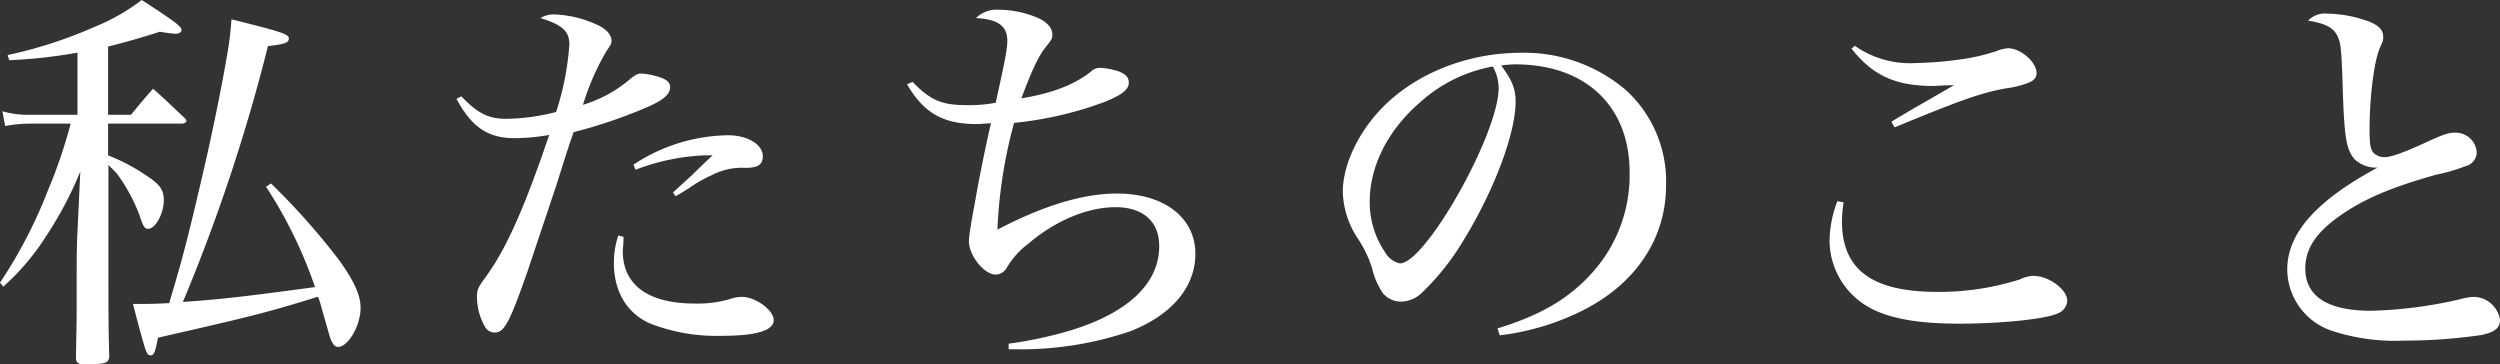 <svg xmlns="http://www.w3.org/2000/svg" width="300.7" height="43.8" viewBox="0 0 300.7 43.8"><rect x="0" y="0" width="300.7" height="43.8" fill="#333333" stroke="none"/><defs><style>.cls-1{fill:#fff;}</style></defs><g id="レイヤー_2" data-name="レイヤー 2"><g id="graphic"><path class="cls-1" d="M13,13.81h2.75c1.16-1.4,1.5-1.83,2.66-3.14,1.69,1.5,2.17,2,3.86,3.58a.62.62,0,0,1,.15.33c0,.15-.29.29-.63.29H13v3.82A22.56,22.56,0,0,1,17.43,21c1.79,1.16,2.27,1.79,2.27,3.09,0,1.59-1,3.43-1.88,3.43-.43,0-.58-.24-1.06-1.69A21,21,0,0,0,14.15,21c-.24-.29-.53-.58-1.11-1.16v9c0,10,0,10,.1,14.1-.1.68-.44.83-2.13.87-.43,0-.72,0-.82,0h-.14c-.63,0-.87-.19-.92-.72.09-4.78.09-4.78.09-6,0,0,0-1.4,0-4.2s.05-3.48.05-4l.39-8.26A44.86,44.86,0,0,1,5.55,28.4,28.67,28.67,0,0,1,.39,34.48L0,34A57.05,57.05,0,0,0,5.75,22.94,59.83,59.83,0,0,0,8.5,14.87H3.62a15.94,15.94,0,0,0-3,.29L.29,13.38a10.62,10.62,0,0,0,3.14.43H9.32V6.33a59.79,59.79,0,0,1-8.21.91L.92,6.62A53.32,53.32,0,0,0,11.35,3.24,24.34,24.34,0,0,0,17.05,0c4.1,2.66,4.78,3.19,4.78,3.62,0,.24-.29.44-.73.44-.19,0-1.06-.1-1.88-.24C16.32,4.73,15.36,5,13,5.6ZM32.6,22.07a83.92,83.92,0,0,1,8.16,9.18c1.84,2.56,2.61,4.25,2.61,5.79,0,2.13-1.5,4.69-2.71,4.69-.29,0-.53-.2-.77-.68s-.14-.34-1.16-3.82a11.17,11.17,0,0,0-.48-1.54C32,37.62,30.47,38,19,40.62c-.34,1.78-.49,2.12-.87,2.12s-.48-.29-.73-1C16.61,39,16.37,38,16,36.56c2.18,0,2.23,0,4.35-.1,1.69-5.65,2.27-7.92,4.2-16.22.82-3.53,2.08-9.57,2.71-13.29a39.3,39.3,0,0,0,.58-4.63c6.13,1.54,6.9,1.78,6.9,2.32s-.63.67-2.51.91A215.34,215.34,0,0,1,22,36.32c4.78-.34,7.29-.63,15.89-1.79A53.62,53.62,0,0,0,32,22.46Z"/><path class="cls-1" d="M55.49,11.59c2,2.08,3.28,2.7,5.4,2.7a25,25,0,0,0,6-.82,33.72,33.72,0,0,0,1.59-8.06C68.52,3.82,67.7,3,65,2.17a3.09,3.09,0,0,1,1.74-.43A13.36,13.36,0,0,1,71.86,3c1.06.48,1.69,1.2,1.69,1.88,0,.39-.1.53-.63,1.3a30.44,30.44,0,0,0-2.8,6.43,15.8,15.8,0,0,0,5.55-3c.68-.58,1.06-.77,1.45-.77a9.15,9.15,0,0,1,2.32.48c.82.29,1.16.63,1.16,1.16,0,.87-.82,1.6-3,2.51a58.62,58.62,0,0,1-8.6,2.9c-.58,1.64-.58,1.64-2,6.13-.63,1.94-1.83,5.46-3.57,10.68C61.28,38.83,60.65,40,59.49,40a1.36,1.36,0,0,1-1.06-.54,7.27,7.27,0,0,1-1.06-3.67c0-1,.1-1.16,1.11-2.56,2.41-3.33,4.54-8.06,7.58-17a25.06,25.06,0,0,1-4.15.39c-3.19,0-5.17-1.3-7-4.73ZM75,28.49c0,.87-.09,1.36-.09,1.74,0,4.06,3.09,6.28,8.64,6.28A14,14,0,0,0,87.7,36a4.57,4.57,0,0,1,1.54-.29c1.64,0,3.82,1.59,3.82,2.8s-2,1.88-6.18,1.88a21.94,21.94,0,0,1-8.74-1.5c-2.76-1.25-4.3-3.86-4.3-7.24a10.27,10.27,0,0,1,.53-3.33ZM76.2,19.8a21.07,21.07,0,0,1,11.4-3.53c2.32,0,4.15,1.12,4.15,2.52,0,1-.58,1.4-2.07,1.4a7.92,7.92,0,0,0-4.06.87,16.08,16.08,0,0,0-2.7,1.54c-.92.58-.92.58-1.65,1l-.33-.44L83.3,21c.58-.58.92-.92,2.42-2.32H84.9a25.94,25.94,0,0,0-8.46,1.74Z"/><path class="cls-1" d="M109.76,9.85c2.22,2.27,3.53,2.8,6.67,2.8a17,17,0,0,0,3.33-.29c1.16-5.21,1.4-6.52,1.4-7.48,0-1.74-1.11-2.56-3.77-2.71a3.57,3.57,0,0,1,2.71-1,12.26,12.26,0,0,1,4.78,1c1.06.48,1.69,1.21,1.69,1.93,0,.53,0,.58-.82,1.6s-1.64,2.75-2.9,6.13c3.77-.63,6.38-1.64,8.4-3.24a1.47,1.47,0,0,1,1-.43,8.28,8.28,0,0,1,2.32.43c.86.34,1.2.73,1.2,1.36,0,.82-.82,1.45-2.8,2.27a43.56,43.56,0,0,1-11,2.56,57.87,57.87,0,0,0-2,12.84c5.55-2.9,10.29-4.34,14.39-4.34,5.65,0,9.42,2.89,9.42,7.24,0,4-2.8,7.34-7.82,9.32a40.83,40.83,0,0,1-13.77,2.17h-.87v-.67a49.35,49.35,0,0,0,7.59-1.64c6.85-2.13,10.52-5.65,10.52-10.1,0-2.94-1.93-4.68-5.26-4.68s-7.2,1.59-10.48,4.39a9.86,9.86,0,0,0-2.66,3,1.57,1.57,0,0,1-1.25.72c-1.4,0-3.24-2.27-3.24-4.06a11.77,11.77,0,0,1,.24-1.83c0-.24.29-1.69.63-3.62.44-2.47,1.26-6.52,1.79-8.7-.82.05-1.26.1-1.74.1-4,0-6.33-1.3-8.36-4.78Z"/><path class="cls-1" d="M180.12,39.5c5.22-1.59,8.65-3.62,11.45-6.76a17.53,17.53,0,0,0,4.44-12c0-8-5.31-13-13.76-13a13,13,0,0,0-1.69.14c1.3,1.74,1.74,2.8,1.74,4.35,0,3.81-2.61,10.72-6.23,16.61a30.23,30.23,0,0,1-5,6.33,3.72,3.72,0,0,1-2.56,1.11,2.89,2.89,0,0,1-2.17-1,8.93,8.93,0,0,1-1.3-3,13.93,13.93,0,0,0-1.74-3.62,10.62,10.62,0,0,1-1.79-5.56c0-3,1.59-6.66,4.25-9.61,4-4.44,10.48-7.14,17.14-7.14a18.83,18.83,0,0,1,12.61,4.44,14.84,14.84,0,0,1,4.88,11.54c0,6.33-3.62,11.79-10,15a30.06,30.06,0,0,1-10,3Zm-9.37-27.14c-3.81,3.29-6,7.63-6,11.88a10.69,10.69,0,0,0,1.84,6.09,2.72,2.72,0,0,0,1.79,1.35c3.09,0,11.88-15.6,11.88-21.1A6.22,6.22,0,0,0,180,9a7.2,7.2,0,0,0-.44-1A17.7,17.7,0,0,0,170.75,12.36Z"/><path class="cls-1" d="M221.75,24.34a15.73,15.73,0,0,0-.2,2.27c0,5.84,3.63,8.5,11.5,8.5a32.13,32.13,0,0,0,9.9-1.5,3.86,3.86,0,0,1,1.64-.43c1.83,0,4.06,1.64,4.06,3a1.73,1.73,0,0,1-1.11,1.5c-1.4.68-6.67,1.25-11.84,1.25-5.45,0-9.08-.72-11.54-2.36a9.25,9.25,0,0,1-4.1-7.78A13.86,13.86,0,0,1,221,24.2ZM223.1,5.51a11.55,11.55,0,0,0,7.39,2.07,43.82,43.82,0,0,0,5.26-.43A22.25,22.25,0,0,0,240.53,6a4.77,4.77,0,0,1,1-.2c1.5,0,3.43,1.65,3.43,3,0,.53-.34.92-1,1.16a11.5,11.5,0,0,1-2.7.67c-3,.53-5.65,1.5-13.38,4.69l-.38-.68c1.35-.82,2.07-1.25,3.52-2.08l4-2.31c-1.21,0-2.17.09-2.51.09-4.49,0-7.25-1.25-9.81-4.49Z"/><path class="cls-1" d="M279.94,1.64a15.24,15.24,0,0,1,4.49.77c1.54.49,2.22,1.12,2.22,2,0,.44,0,.49-.44,1.45-.67,1.64-1.2,5.8-1.2,9.81,0,1.78.14,2.46.58,2.8a1.79,1.79,0,0,0,1.25.43c.73,0,2.08-.48,4.45-1.54,2.6-1.21,3.18-1.4,4-1.4a2.53,2.53,0,0,1,2.61,2.41A1.76,1.76,0,0,1,296.5,20a19.54,19.54,0,0,1-3.43,1c-5.7,1.59-9.13,3.09-12.12,5.31-2.56,1.93-3.67,3.77-3.67,6,0,3.33,2.7,5.07,7.92,5.07A52.8,52.8,0,0,0,295.87,36a7.27,7.27,0,0,1,1.74-.29,3.26,3.26,0,0,1,3.09,2.75c0,1-.63,1.5-2.27,1.84a64.53,64.53,0,0,1-9.37.67,24.23,24.23,0,0,1-8.64-1.2,7.84,7.84,0,0,1-5.31-7.34c0-4.35,3.43-8.26,10.86-12.27h-.29a3.67,3.67,0,0,1-2.46-1c-1-1.15-1.26-2.51-1.45-9-.14-4.35-.24-5.07-.63-5.84-.48-1-1.45-1.5-3.52-1.84A2.79,2.79,0,0,1,279.94,1.64Z"/></g></g></svg>